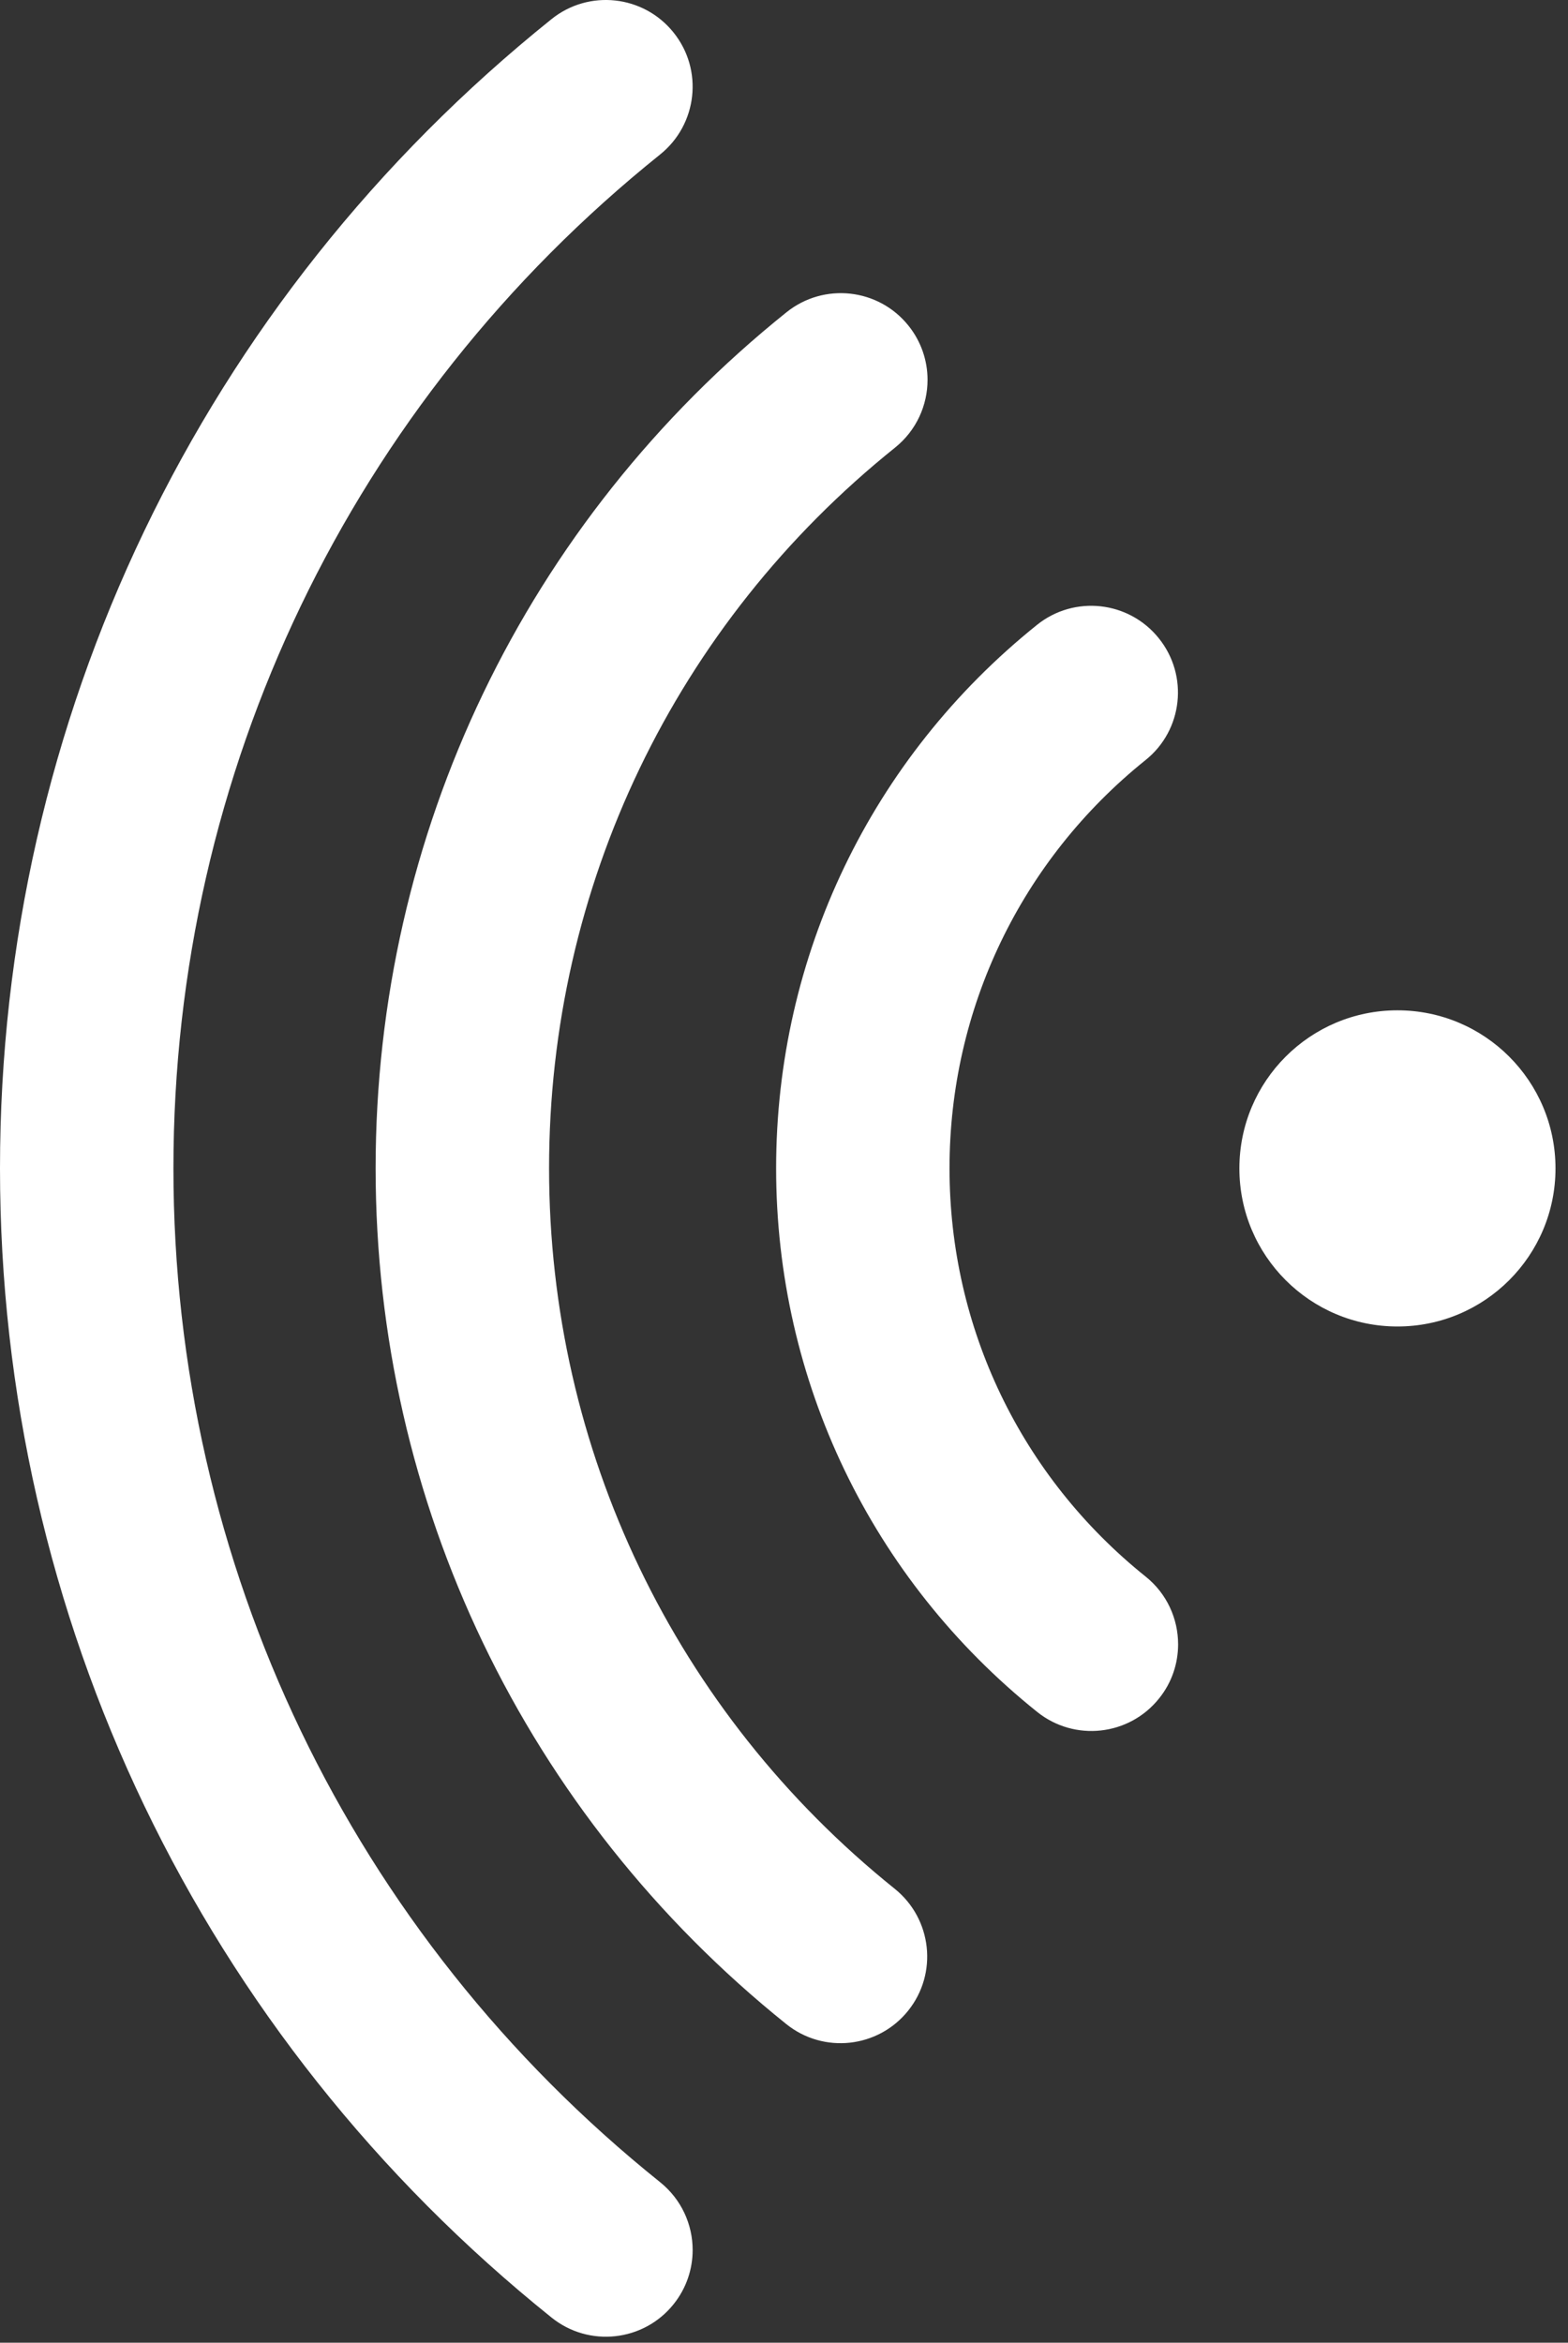 <?xml version="1.0" encoding="UTF-8" standalone="no"?>
<!DOCTYPE svg PUBLIC "-//W3C//DTD SVG 1.1//EN" "http://www.w3.org/Graphics/SVG/1.1/DTD/svg11.dtd">
<svg width="100%" height="100%" viewBox="0 0 81 121" version="1.1" xmlns="http://www.w3.org/2000/svg" xmlns:xlink="http://www.w3.org/1999/xlink" xml:space="preserve" xmlns:serif="http://www.serif.com/" style="fill-rule:evenodd;clip-rule:evenodd;stroke-linejoin:round;stroke-miterlimit:2;">
    <rect x="0" y="0" width="81" height="121" fill="#333333" stroke="none"/>
    <g>
        <path d="M59.861,32.965C58.313,31.036 55.493,30.725 53.565,32.278C45.003,39.151 40.093,49.379 40.093,60.342C40.093,71.314 45.008,81.551 53.578,88.419C55.51,89.968 58.328,89.657 59.875,87.724C60.539,86.902 60.859,85.909 60.859,84.929C60.859,83.617 60.286,82.313 59.181,81.429C52.744,76.267 49.05,68.584 49.05,60.343C49.05,52.11 52.74,44.428 59.172,39.261C61.106,37.716 61.415,34.894 59.861,32.965Z" style="fill:white;fill-rule:nonzero;"/>
        <path d="M46.238,23.118C47.342,22.23 47.915,20.93 47.915,19.617C47.915,18.638 47.593,17.644 46.928,16.818C45.381,14.888 42.563,14.578 40.63,16.127C27.141,26.95 19.404,43.066 19.404,60.342C19.404,77.609 27.134,93.717 40.615,104.54C42.545,106.093 45.364,105.782 46.912,103.853C48.461,101.924 48.148,99.108 46.223,97.557C34.873,88.442 28.364,74.879 28.364,60.342C28.363,45.801 34.878,32.23 46.238,23.118Z" style="fill:white;fill-rule:nonzero;"/>
        <path d="M35.781,116.213C35.781,114.901 35.208,113.601 34.105,112.712C18.124,99.895 8.959,80.804 8.959,60.342C8.959,39.886 18.124,20.796 34.103,7.977C36.032,6.423 36.345,3.605 34.792,1.677C33.244,-0.253 30.424,-0.563 28.494,0.985C10.384,15.518 0,37.152 0,60.342C0,83.537 10.388,105.171 28.497,119.704C30.428,121.253 33.248,120.942 34.794,119.013C35.46,118.185 35.781,117.192 35.781,116.213Z" style="fill:white;fill-rule:nonzero;"/>
        <circle cx="72.189" cy="60.347" r="8.165" style="fill:white;"/>
    </g>
</svg>
